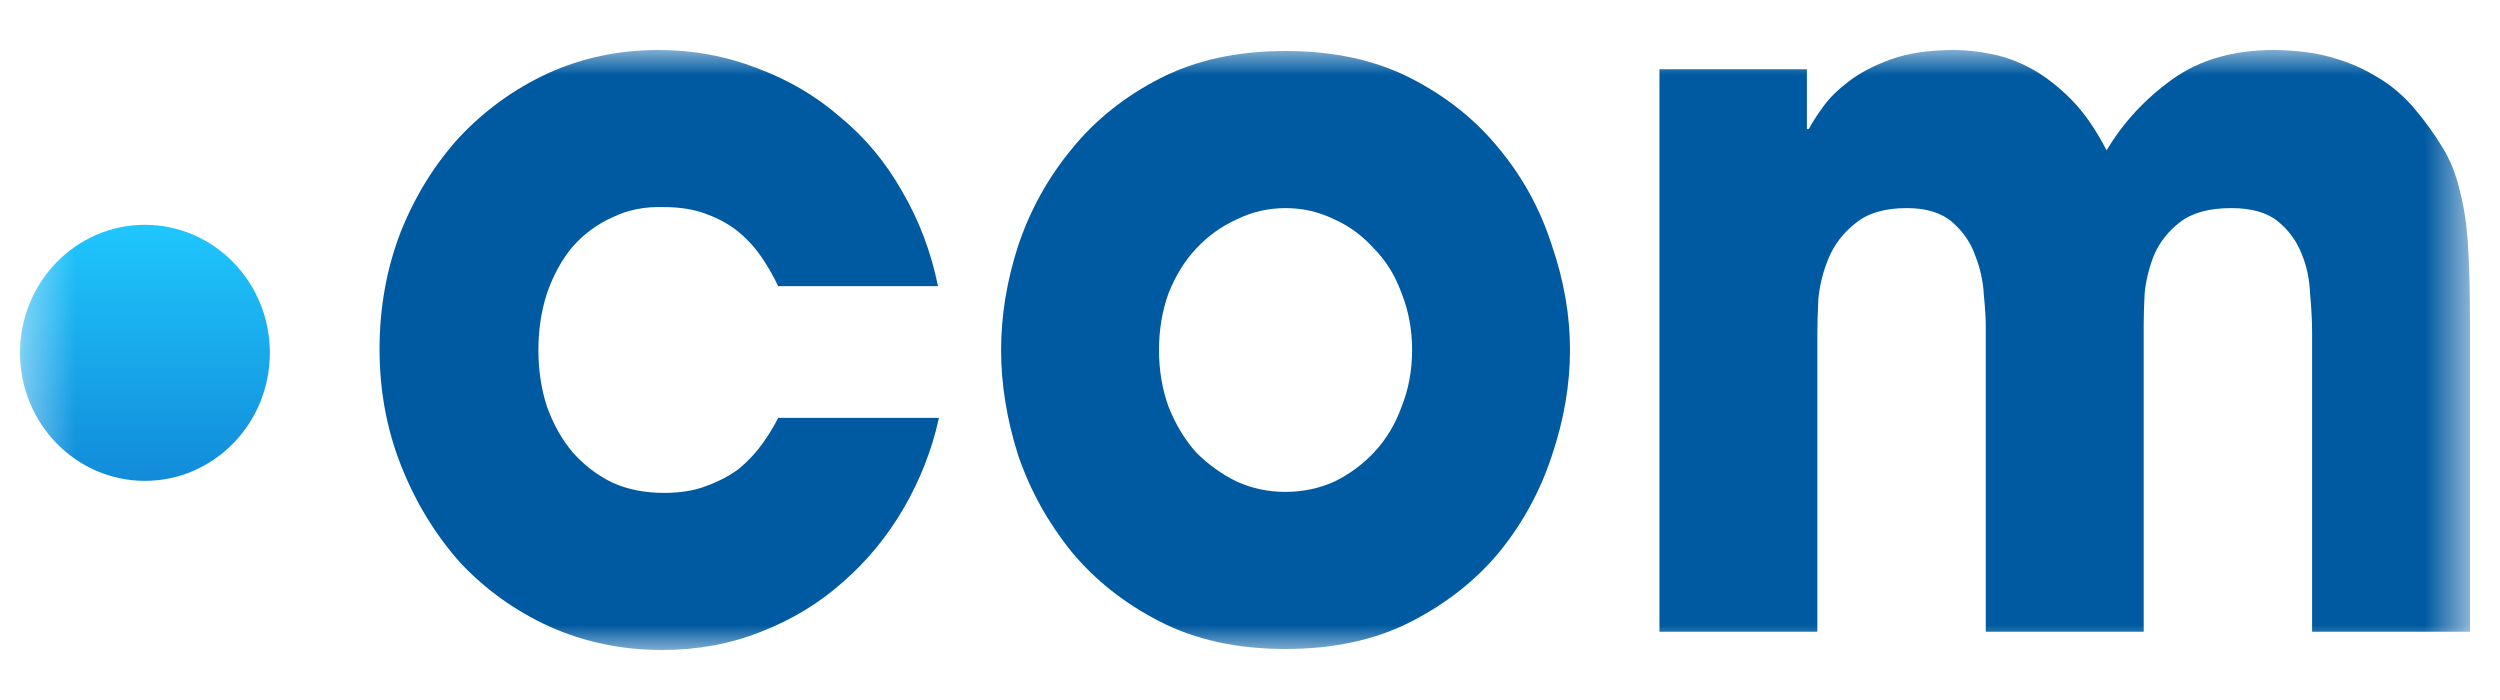 <svg width="50" height="14" viewBox="0 0 50 14" fill="none" xmlns="http://www.w3.org/2000/svg">
<mask id="mask0_175_21490" style="mask-type:luminance" maskUnits="userSpaceOnUse" x="0" y="1" width="50" height="12">
<path d="M49.4 1H0.4V13H49.4V1Z" fill="white"/>
</mask>
<g mask="url(#mask0_175_21490)">
<path d="M2.898 9.617C4.278 9.617 5.397 8.47 5.397 7.056C5.397 5.642 4.278 4.496 2.898 4.496C1.519 4.496 0.4 5.642 0.4 7.056C0.4 8.47 1.519 9.617 2.898 9.617Z" fill="url(#paint0_linear_175_21490)"/>
<path d="M18.779 8.358C18.639 8.993 18.405 9.595 18.075 10.162C17.745 10.73 17.339 11.223 16.857 11.642C16.388 12.061 15.842 12.392 15.221 12.635C14.612 12.878 13.952 13 13.242 13C12.443 13 11.694 12.845 10.997 12.534C10.312 12.223 9.716 11.797 9.208 11.257C8.714 10.703 8.32 10.061 8.029 9.331C7.737 8.601 7.591 7.818 7.591 6.98C7.591 6.155 7.731 5.378 8.01 4.649C8.301 3.919 8.695 3.284 9.189 2.743C9.697 2.203 10.287 1.777 10.959 1.466C11.644 1.155 12.38 1 13.166 1C13.864 1 14.523 1.122 15.145 1.365C15.766 1.595 16.318 1.919 16.8 2.338C17.295 2.743 17.707 3.236 18.037 3.818C18.379 4.399 18.62 5.034 18.76 5.723H15.563C15.475 5.534 15.367 5.345 15.24 5.155C15.113 4.966 14.961 4.797 14.783 4.649C14.606 4.5 14.39 4.378 14.136 4.284C13.895 4.189 13.61 4.142 13.28 4.142C12.899 4.128 12.557 4.196 12.253 4.345C11.948 4.48 11.682 4.676 11.454 4.932C11.238 5.189 11.067 5.5 10.94 5.865C10.826 6.216 10.768 6.595 10.768 7C10.768 7.405 10.826 7.784 10.94 8.135C11.067 8.486 11.238 8.791 11.454 9.047C11.682 9.304 11.948 9.507 12.253 9.655C12.557 9.791 12.899 9.858 13.28 9.858C13.61 9.858 13.895 9.811 14.136 9.716C14.39 9.622 14.606 9.507 14.783 9.372C14.961 9.223 15.113 9.061 15.24 8.885C15.367 8.709 15.475 8.534 15.563 8.358H18.779Z" fill="#005AA1"/>
<path d="M23.18 7C23.18 7.405 23.244 7.784 23.371 8.135C23.51 8.486 23.694 8.791 23.922 9.047C24.163 9.291 24.436 9.486 24.741 9.635C25.045 9.77 25.369 9.838 25.711 9.838C26.053 9.838 26.377 9.77 26.681 9.635C26.986 9.486 27.252 9.291 27.481 9.047C27.722 8.791 27.905 8.486 28.032 8.135C28.172 7.784 28.242 7.405 28.242 7C28.242 6.595 28.172 6.216 28.032 5.865C27.905 5.514 27.722 5.216 27.481 4.973C27.252 4.716 26.986 4.52 26.681 4.385C26.377 4.236 26.053 4.162 25.711 4.162C25.369 4.162 25.045 4.236 24.741 4.385C24.436 4.52 24.163 4.716 23.922 4.973C23.694 5.216 23.51 5.514 23.371 5.865C23.244 6.216 23.18 6.595 23.18 7ZM20.022 7C20.022 6.311 20.136 5.615 20.364 4.912C20.605 4.196 20.961 3.554 21.43 2.986C21.899 2.405 22.489 1.932 23.2 1.568C23.91 1.203 24.747 1.02 25.711 1.02C26.675 1.02 27.512 1.203 28.223 1.568C28.933 1.932 29.523 2.405 29.992 2.986C30.461 3.554 30.81 4.196 31.039 4.912C31.28 5.615 31.4 6.311 31.4 7C31.4 7.689 31.28 8.392 31.039 9.108C30.81 9.811 30.461 10.453 29.992 11.034C29.523 11.601 28.933 12.068 28.223 12.432C27.512 12.797 26.675 12.98 25.711 12.98C24.747 12.98 23.91 12.797 23.2 12.432C22.489 12.068 21.899 11.601 21.43 11.034C20.961 10.453 20.605 9.811 20.364 9.108C20.136 8.392 20.022 7.689 20.022 7Z" fill="#005AA1"/>
<path d="M33.189 1.385H36.138V2.581H36.176C36.24 2.459 36.335 2.311 36.462 2.135C36.589 1.959 36.76 1.791 36.975 1.628C37.204 1.453 37.489 1.304 37.832 1.182C38.174 1.061 38.593 1 39.087 1C39.316 1 39.563 1.027 39.829 1.081C40.108 1.135 40.381 1.236 40.648 1.385C40.914 1.534 41.174 1.736 41.428 1.993C41.681 2.25 41.916 2.588 42.132 3.007C42.462 2.453 42.899 1.98 43.444 1.588C43.99 1.196 44.669 1 45.48 1C45.671 1 45.88 1.014 46.108 1.041C46.337 1.068 46.571 1.122 46.812 1.203C47.066 1.284 47.313 1.399 47.554 1.547C47.808 1.696 48.043 1.892 48.258 2.135C48.499 2.419 48.696 2.689 48.848 2.946C49 3.189 49.115 3.473 49.191 3.797C49.279 4.122 49.337 4.5 49.362 4.932C49.387 5.351 49.4 5.872 49.4 6.493V12.635H46.242V6.655C46.242 6.426 46.229 6.169 46.203 5.885C46.191 5.588 46.134 5.318 46.032 5.074C45.931 4.818 45.772 4.601 45.556 4.426C45.341 4.25 45.03 4.162 44.624 4.162C44.18 4.162 43.838 4.257 43.597 4.446C43.368 4.622 43.197 4.838 43.083 5.095C42.982 5.351 42.918 5.608 42.893 5.865C42.88 6.122 42.874 6.331 42.874 6.493V12.635H39.715V6.514C39.715 6.365 39.703 6.162 39.677 5.905C39.664 5.635 39.608 5.372 39.506 5.115C39.417 4.858 39.265 4.635 39.049 4.446C38.834 4.257 38.529 4.162 38.136 4.162C37.692 4.162 37.35 4.264 37.109 4.466C36.868 4.655 36.69 4.885 36.576 5.155C36.462 5.426 36.392 5.703 36.367 5.986C36.354 6.27 36.347 6.493 36.347 6.655V12.635H33.189V1.385Z" fill="#005AA1"/>
</g>
<defs>
<linearGradient id="paint0_linear_175_21490" x1="2.898" y1="9.551" x2="2.898" y2="4.496" gradientUnits="userSpaceOnUse">
<stop stop-color="#128CD9"/>
<stop offset="1" stop-color="#1FC7FD"/>
</linearGradient>
</defs>
</svg>
